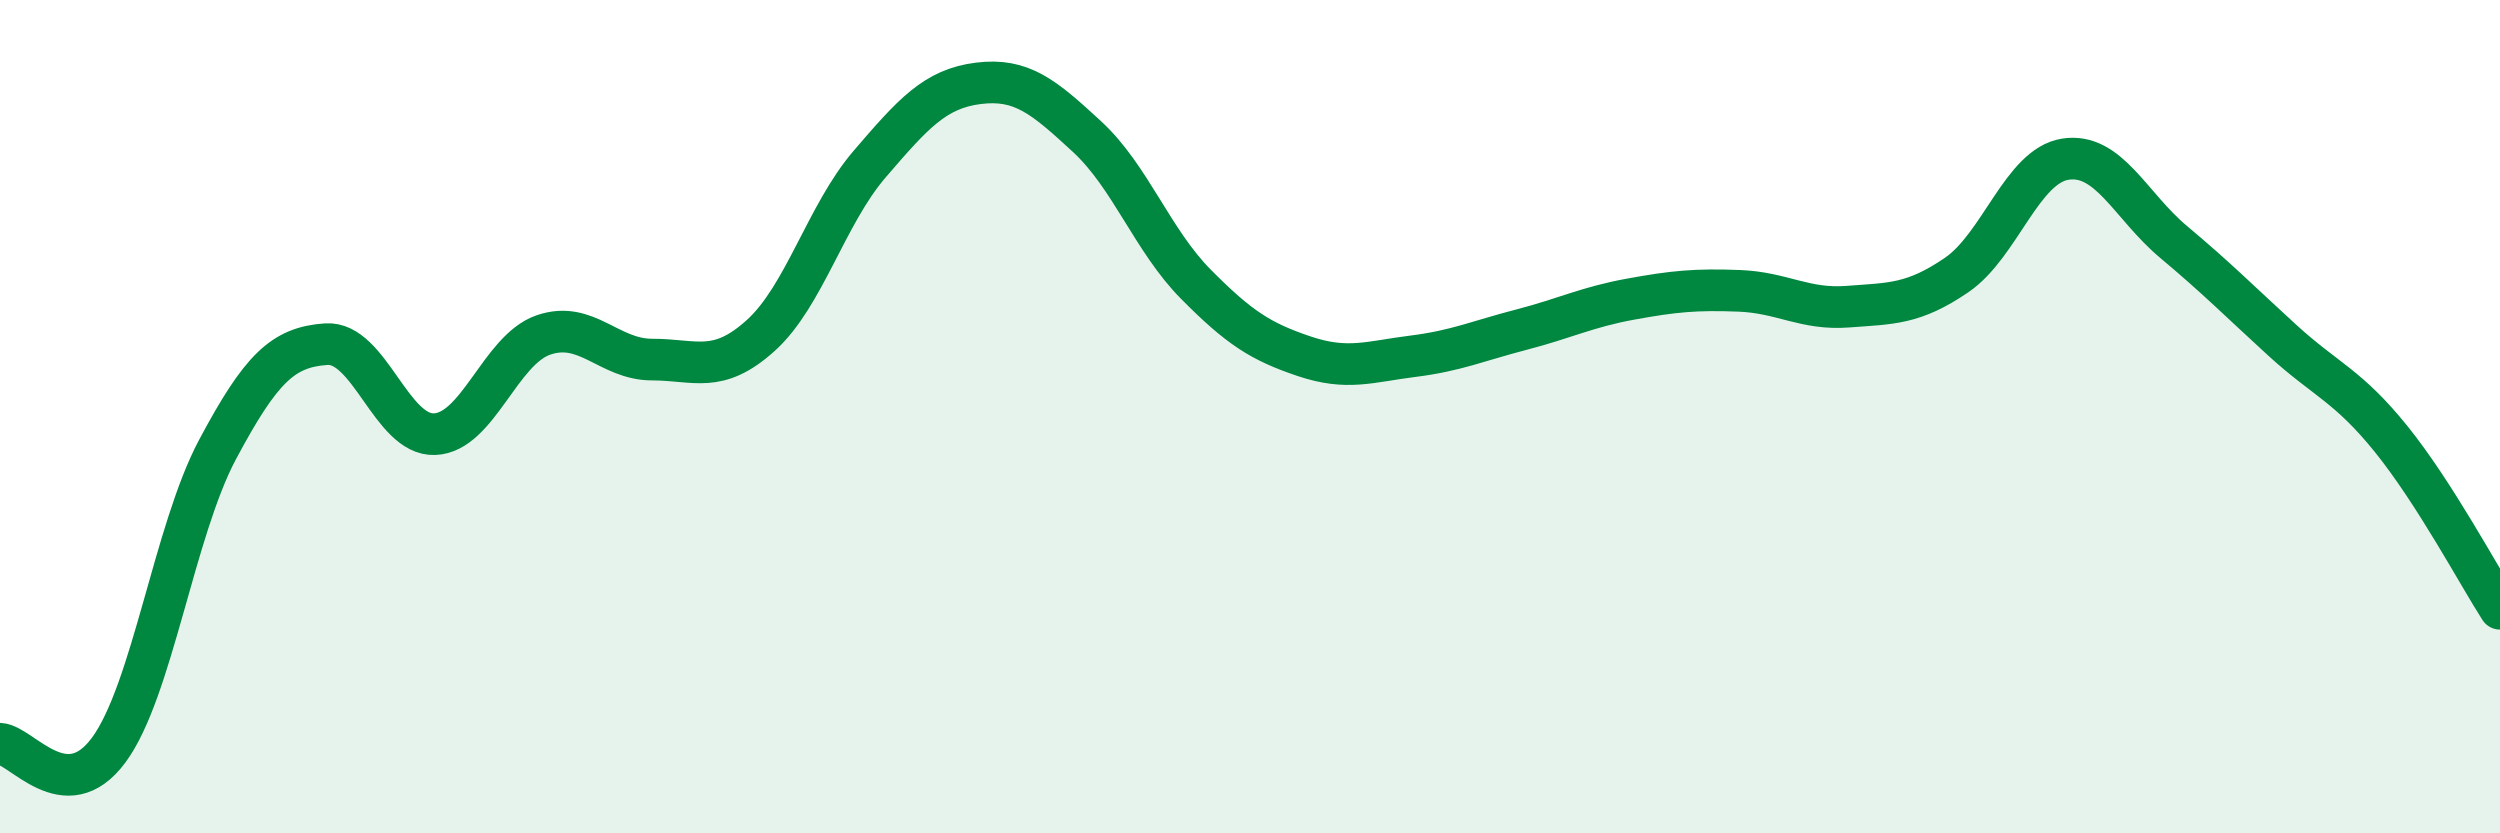
    <svg width="60" height="20" viewBox="0 0 60 20" xmlns="http://www.w3.org/2000/svg">
      <path
        d="M 0,17.85 C 0.52,17.88 1.57,19.41 2.61,18 C 3.65,16.59 4.18,12.74 5.22,10.79 C 6.26,8.84 6.79,8.33 7.83,8.26 C 8.87,8.19 9.39,10.46 10.43,10.42 C 11.47,10.38 12,8.4 13.04,8.04 C 14.08,7.68 14.61,8.63 15.65,8.63 C 16.69,8.63 17.22,8.99 18.26,8.05 C 19.3,7.11 19.83,5.15 20.87,3.94 C 21.91,2.73 22.44,2.13 23.48,2 C 24.52,1.87 25.05,2.32 26.09,3.28 C 27.13,4.24 27.66,5.77 28.7,6.82 C 29.74,7.87 30.26,8.2 31.3,8.55 C 32.34,8.9 32.87,8.68 33.91,8.55 C 34.95,8.42 35.48,8.18 36.52,7.91 C 37.56,7.64 38.09,7.37 39.13,7.18 C 40.17,6.99 40.7,6.94 41.74,6.98 C 42.78,7.02 43.31,7.44 44.35,7.36 C 45.39,7.28 45.92,7.31 46.96,6.6 C 48,5.89 48.53,3.98 49.57,3.82 C 50.61,3.66 51.13,4.94 52.17,5.81 C 53.21,6.68 53.74,7.22 54.78,8.17 C 55.82,9.12 56.35,9.25 57.39,10.54 C 58.43,11.83 59.48,13.8 60,14.61L60 20L0 20Z"
        fill="#008740"
        opacity="0.1"
        stroke-linecap="round"
        stroke-linejoin="round"
      />
      <path
        d="M 0,17.85 C 0.52,17.88 1.57,19.41 2.61,18 C 3.65,16.59 4.18,12.74 5.22,10.79 C 6.26,8.84 6.79,8.33 7.83,8.26 C 8.87,8.19 9.39,10.46 10.43,10.42 C 11.47,10.38 12,8.4 13.04,8.04 C 14.08,7.68 14.61,8.63 15.65,8.63 C 16.69,8.63 17.22,8.99 18.26,8.05 C 19.3,7.11 19.83,5.15 20.87,3.94 C 21.91,2.73 22.44,2.13 23.48,2 C 24.52,1.87 25.05,2.32 26.09,3.28 C 27.13,4.24 27.66,5.77 28.7,6.82 C 29.74,7.87 30.26,8.2 31.3,8.55 C 32.34,8.9 32.87,8.68 33.91,8.55 C 34.95,8.42 35.48,8.18 36.52,7.91 C 37.56,7.64 38.09,7.37 39.13,7.18 C 40.17,6.99 40.7,6.94 41.74,6.98 C 42.78,7.02 43.31,7.44 44.35,7.36 C 45.39,7.28 45.92,7.31 46.96,6.6 C 48,5.89 48.53,3.98 49.57,3.82 C 50.61,3.66 51.13,4.94 52.17,5.81 C 53.21,6.68 53.74,7.22 54.78,8.17 C 55.82,9.12 56.35,9.25 57.39,10.54 C 58.43,11.83 59.48,13.8 60,14.61"
        stroke="#008740"
        stroke-width="1"
        fill="none"
        stroke-linecap="round"
        stroke-linejoin="round"
      />
    </svg>
  